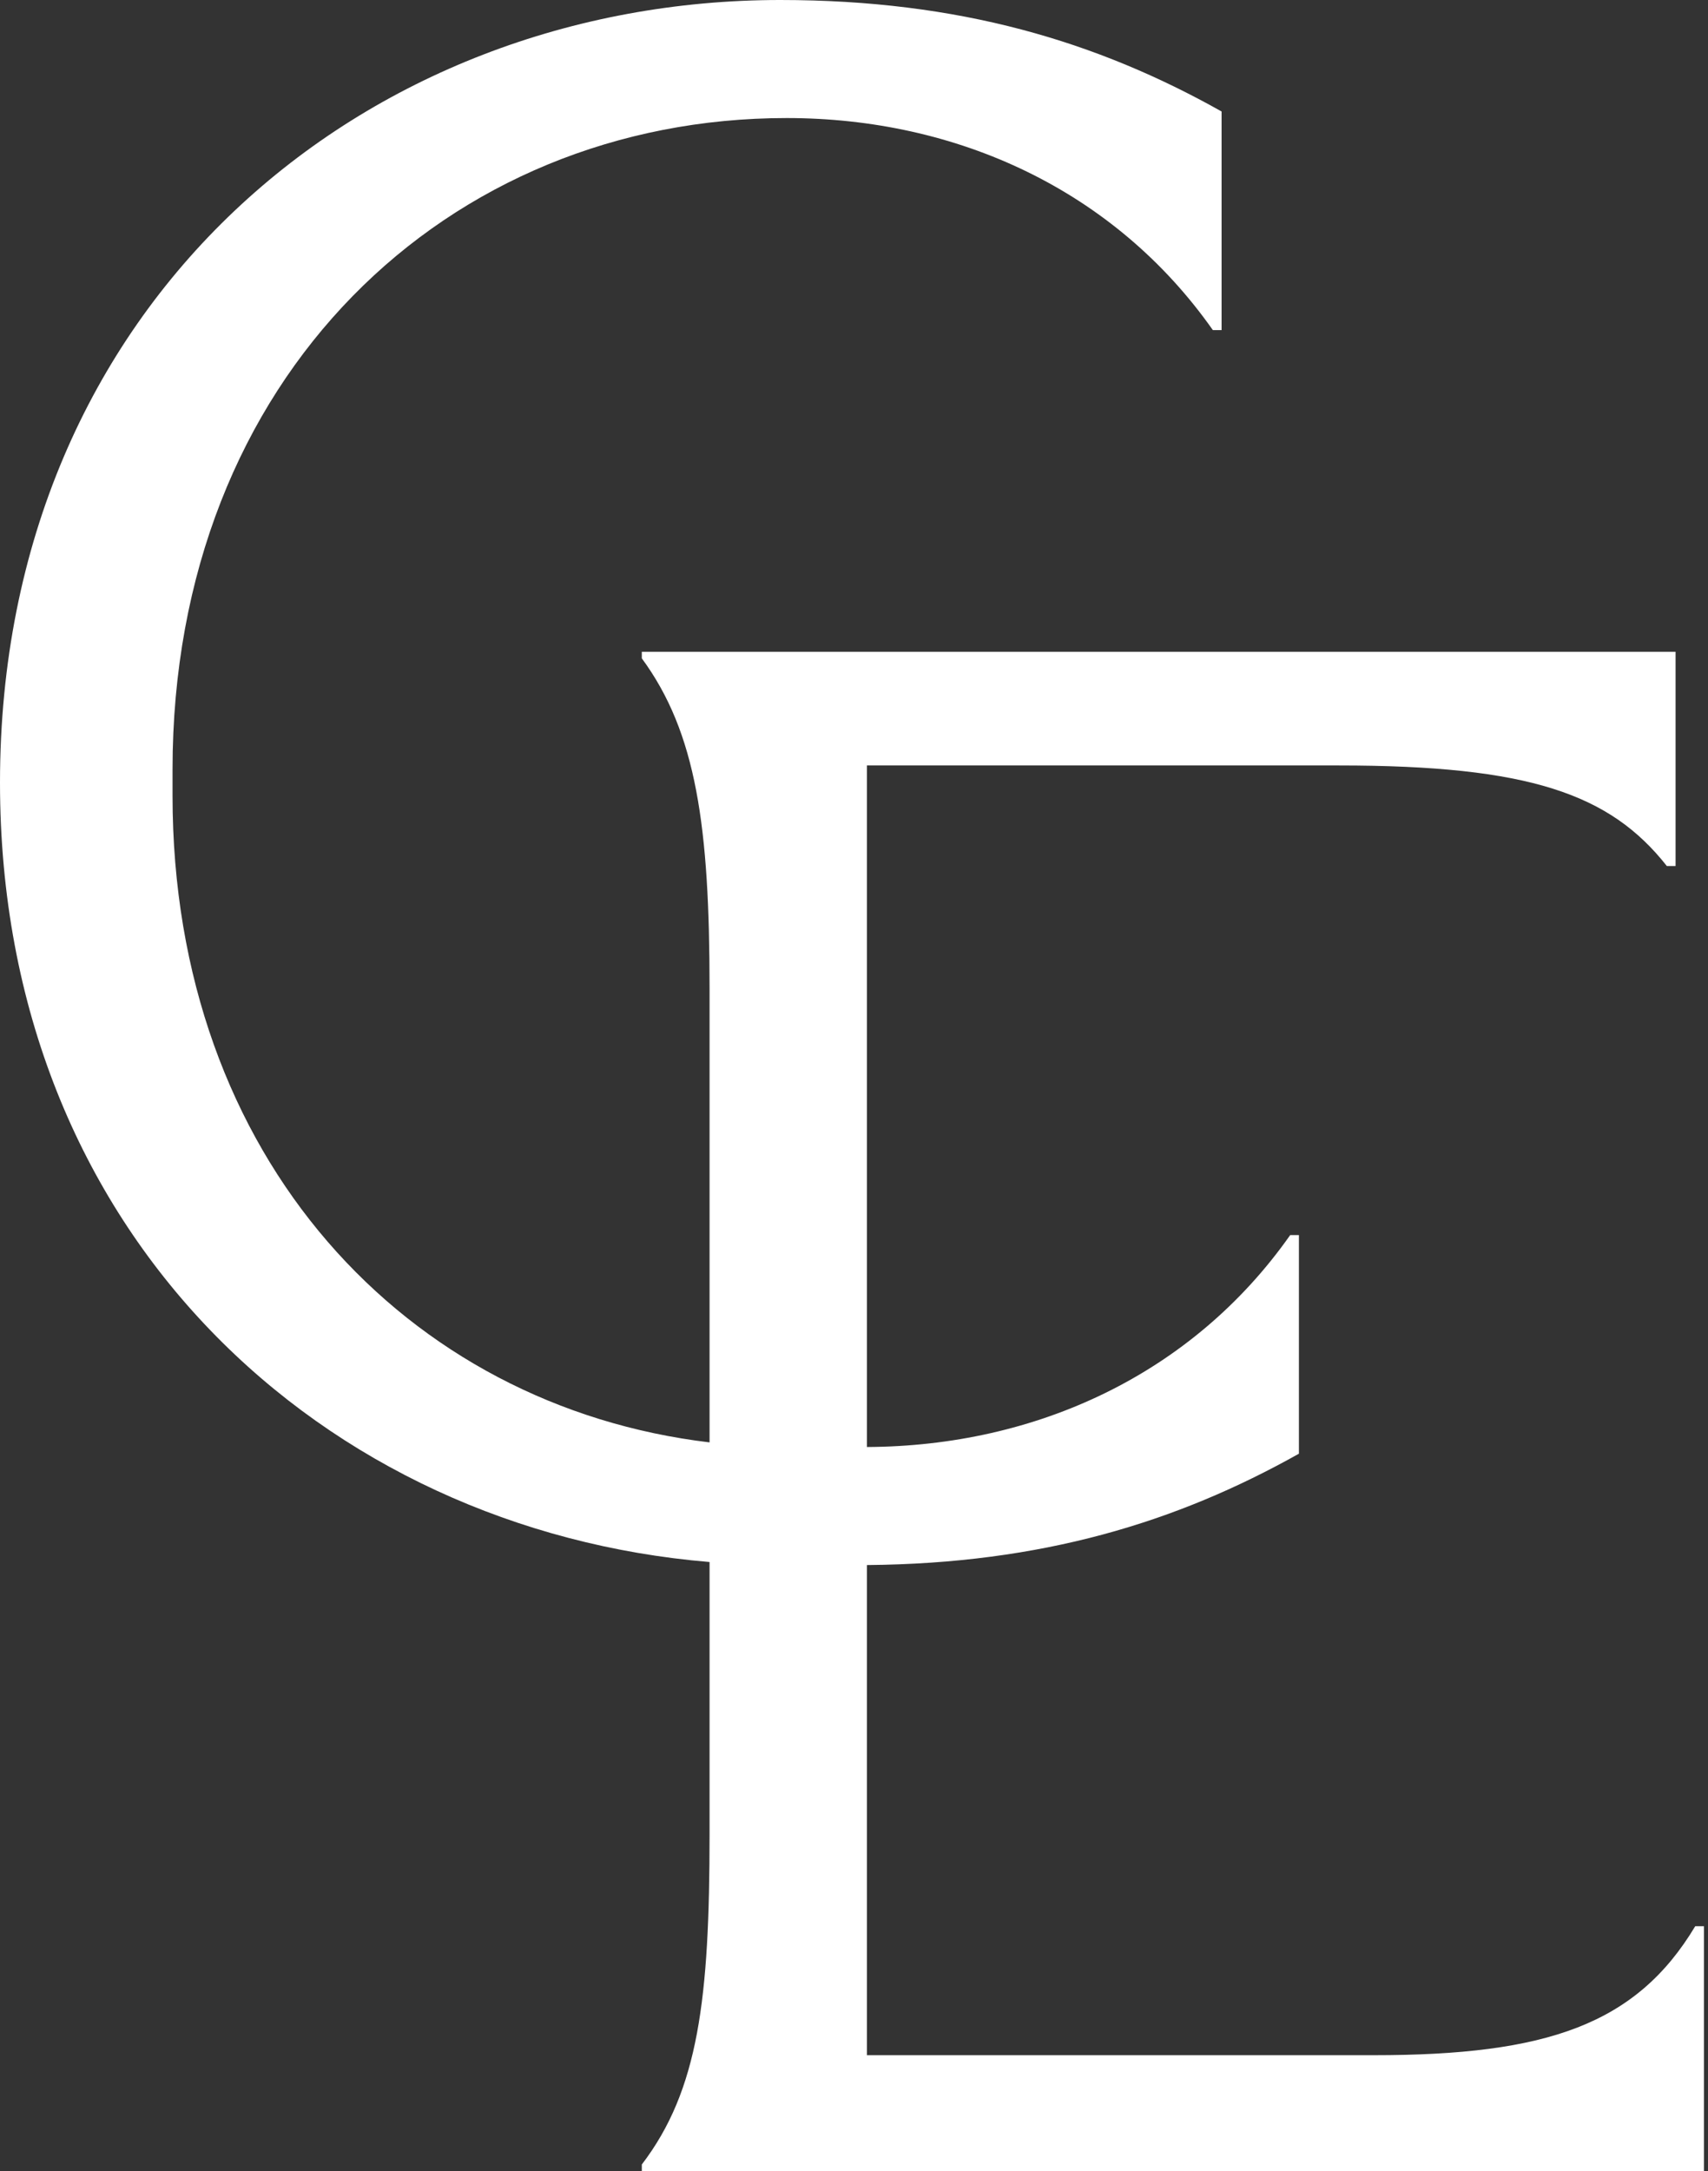 <svg xmlns="http://www.w3.org/2000/svg" width="336" height="427" viewBox="0 0 336 427" fill="none"><rect x="0" y="0" width="336" height="427" fill="#333333" stroke="none"/><path d="M333.488 378.847c-11.608 19.347-29.235 25.366-63.2 25.366H170.542V307.812C204.889 307.525 231.45 299.428 255.526 285.909V242.915H253.807c-19.228 27.349-49.945 41.537-83.265 41.68V150.55h92.867c37.404.0 53.312 5.589 64.49 19.777H329.619V128.193H126.258V129.483c10.749 14.618 13.328 33.105 13.328 64.921v89.283C80.088 276.593 33.941 227.915 33.941 156.497V151.338c0-77.389 54.172-128.121 120.813-128.121 33.535.0 64.49 14.188 83.838 41.704H240.311V21.927C215.829 8.169 188.743.0 153.488.0 71.8.0.0 59.331.0 153.918c0 89.188 63.846 146.991 139.586 153.296V360.79c0 32.245-2.149 50.302-13.328 64.92V427h208.95V378.847H333.488z" fill="#fff"/></svg>